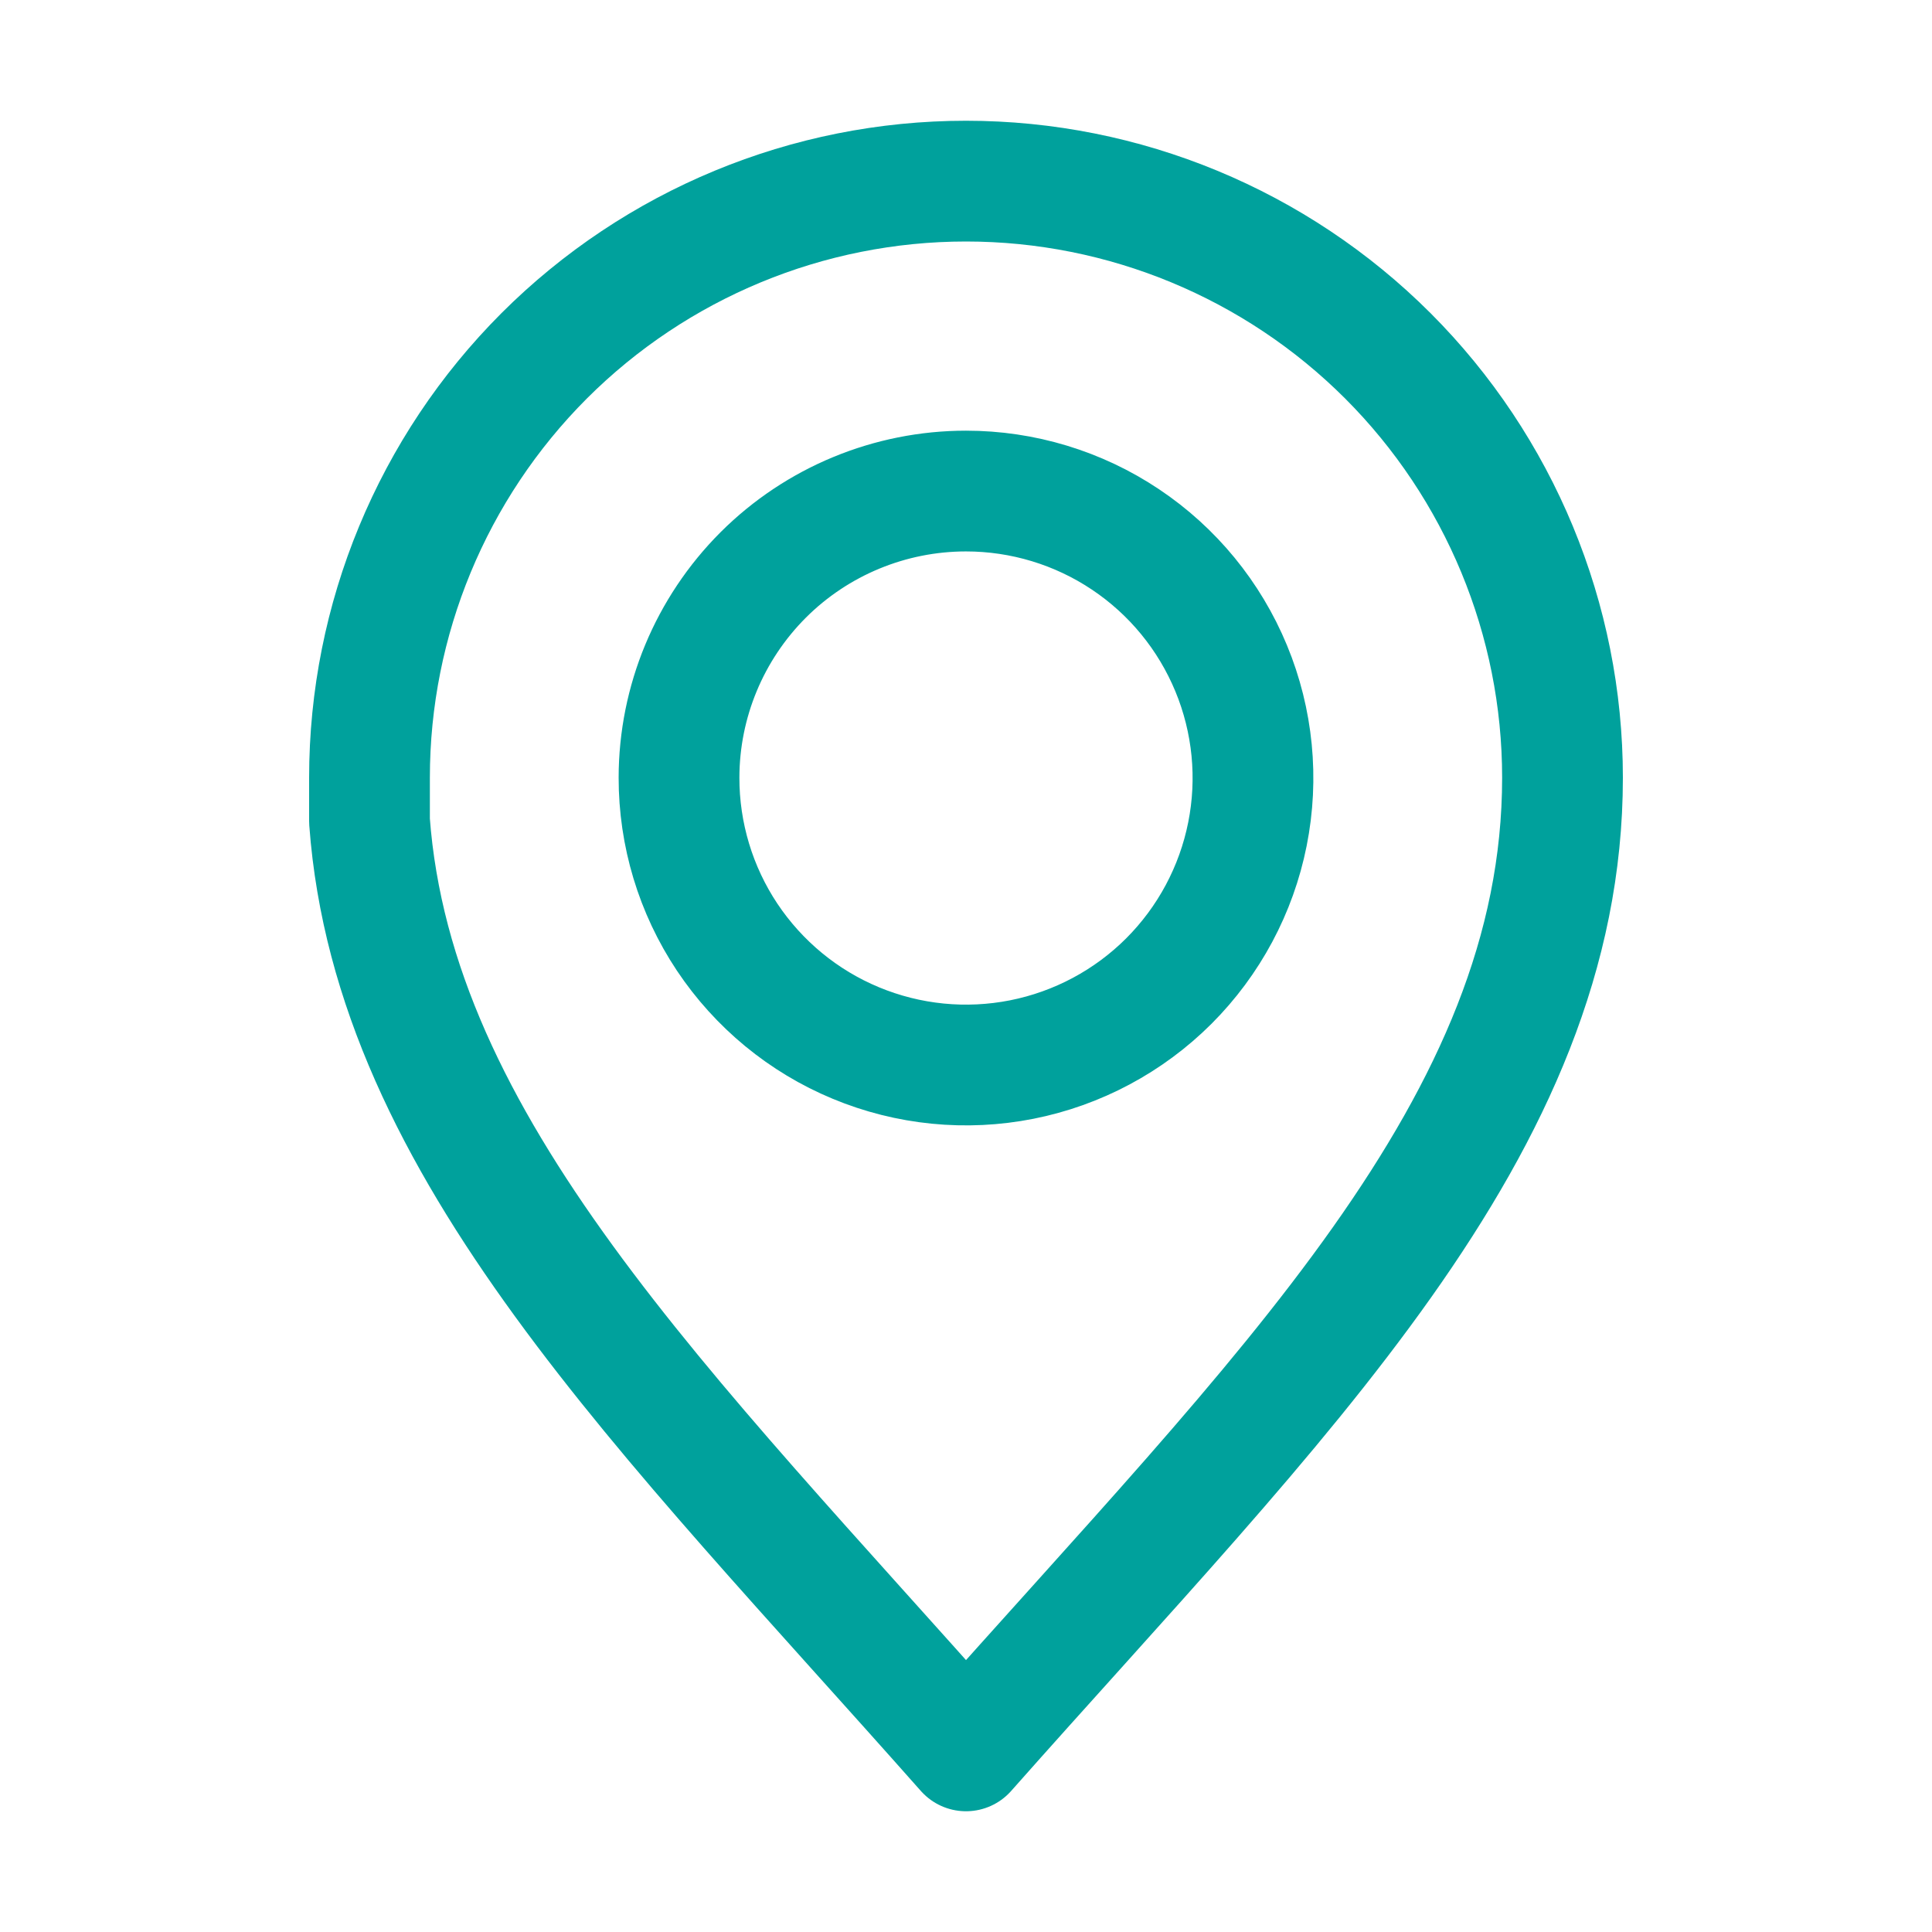 <?xml version="1.0" encoding="UTF-8"?>
<svg xmlns="http://www.w3.org/2000/svg" width="24" height="24" viewBox="0 0 24 24" fill="none">
  <g id="arcticons:map">
    <path id="Vector" d="M12 2.25C10.035 2.25 8.15 3.031 6.76 4.42C5.371 5.81 4.59 7.695 4.59 9.66V10.2C4.89 14.26 8.26 17.525 12 21.75C15.905 17.34 19.41 14 19.41 9.66C19.41 7.695 18.629 5.81 17.24 4.42C15.85 3.031 13.965 2.25 12 2.25ZM12 6.1C12.705 6.1 13.395 6.309 13.981 6.701C14.568 7.093 15.024 7.65 15.294 8.302C15.564 8.954 15.634 9.671 15.496 10.362C15.358 11.054 15.018 11.689 14.519 12.188C14.02 12.686 13.384 13.025 12.693 13.162C12.001 13.299 11.284 13.228 10.632 12.957C9.981 12.687 9.425 12.229 9.033 11.642C8.642 11.055 8.434 10.365 8.435 9.66C8.436 8.715 8.813 7.81 9.481 7.142C10.149 6.475 11.056 6.1 12 6.1Z" stroke="#00A19C" stroke-width="1.5" stroke-linecap="round" stroke-linejoin="round"></path>
  </g>
</svg>
